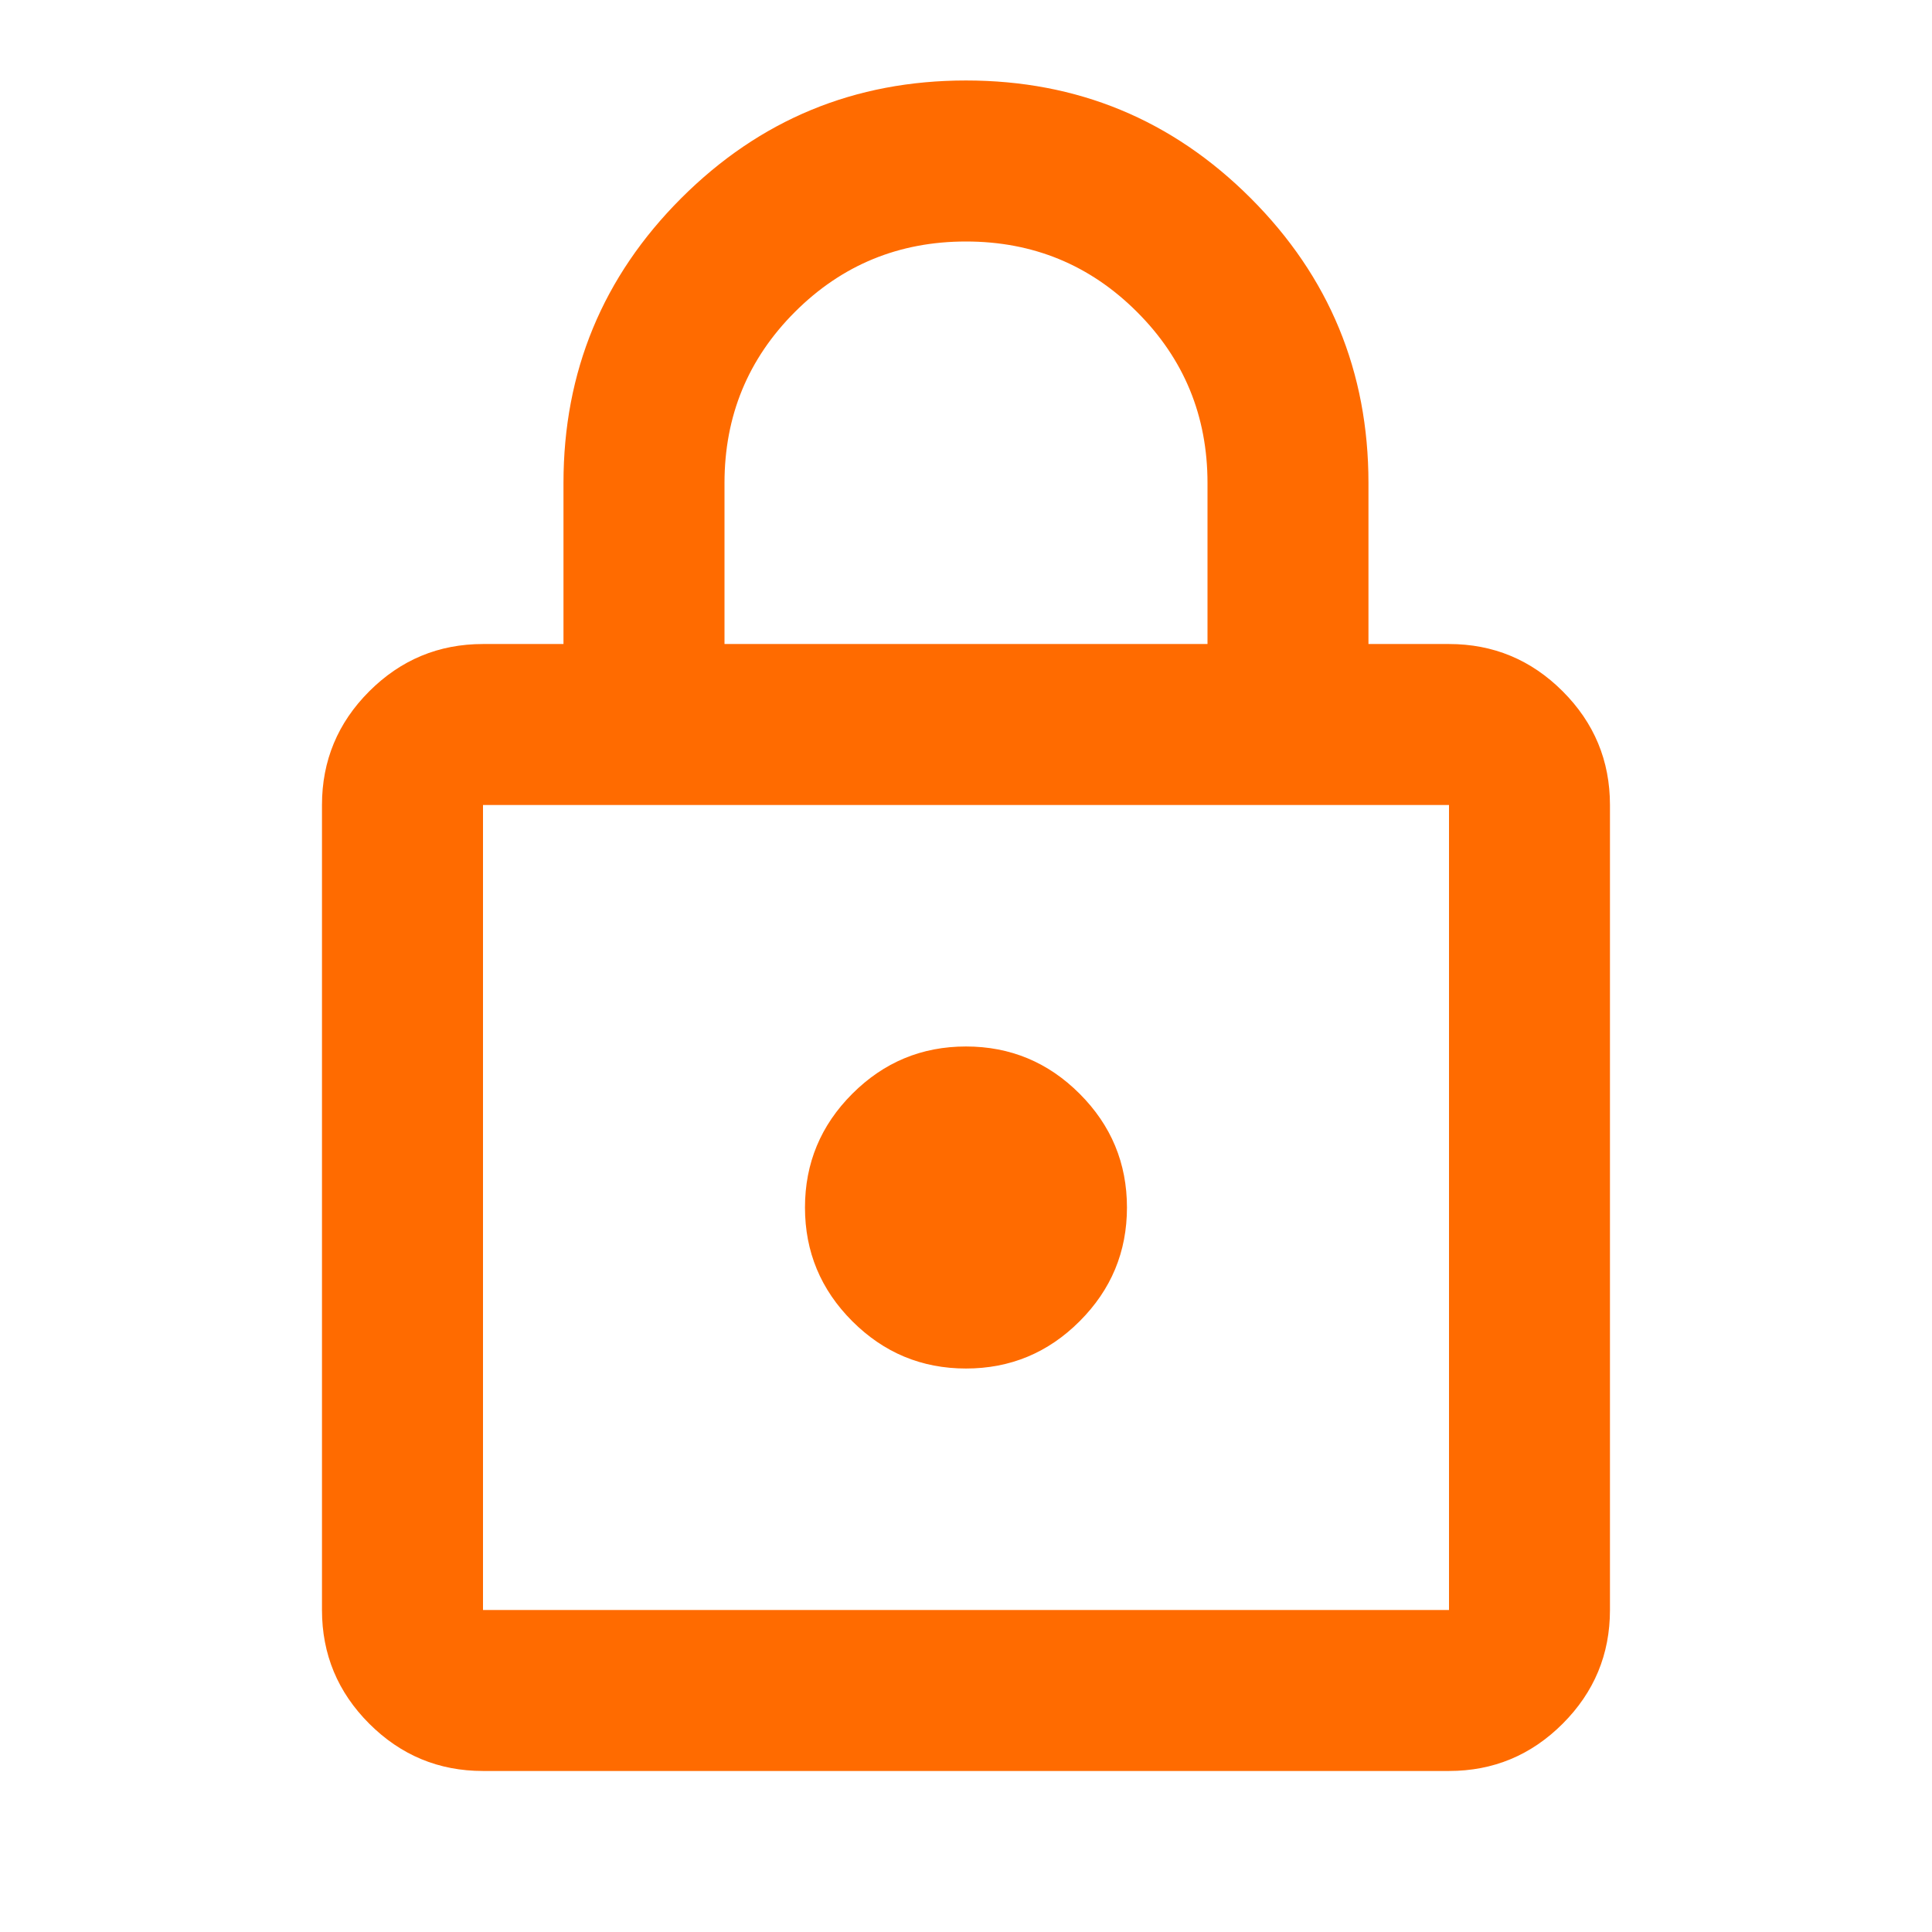 <svg width="32" height="32" viewBox="0 0 32 32" fill="none" xmlns="http://www.w3.org/2000/svg">
<mask id="mask0_209_189" style="mask-type:alpha" maskUnits="userSpaceOnUse" x="0" y="0" width="32" height="32">
<rect width="32" height="32" fill="#D9D9D9"/>
</mask>
<g mask="url(#mask0_209_189)">
<path d="M8 29.333C7.266 29.333 6.639 29.072 6.116 28.55C5.594 28.028 5.333 27.4 5.333 26.667V13.333C5.333 12.6 5.594 11.972 6.116 11.45C6.639 10.928 7.266 10.667 8 10.667H9.333V8C9.333 6.156 9.983 4.583 11.283 3.283C12.583 1.983 14.155 1.333 16 1.333C17.844 1.333 19.416 1.983 20.716 3.283C22.016 4.583 22.666 6.156 22.666 8V10.667H24C24.733 10.667 25.361 10.928 25.883 11.45C26.405 11.972 26.666 12.6 26.666 13.333V26.667C26.666 27.4 26.405 28.028 25.883 28.55C25.361 29.072 24.733 29.333 24 29.333H8ZM8 26.667H24V13.333H8V26.667ZM16 22.667C16.733 22.667 17.361 22.406 17.883 21.883C18.405 21.361 18.666 20.733 18.666 20C18.666 19.267 18.405 18.639 17.883 18.117C17.361 17.594 16.733 17.333 16 17.333C15.266 17.333 14.639 17.594 14.116 18.117C13.594 18.639 13.333 19.267 13.333 20C13.333 20.733 13.594 21.361 14.116 21.883C14.639 22.406 15.266 22.667 16 22.667ZM12 10.667H20V8C20 6.889 19.611 5.944 18.833 5.167C18.055 4.389 17.111 4 16 4C14.889 4 13.944 4.389 13.166 5.167C12.389 5.944 12 6.889 12 8V10.667Z" fill="#FF6B00"/>
</g>
</svg>
